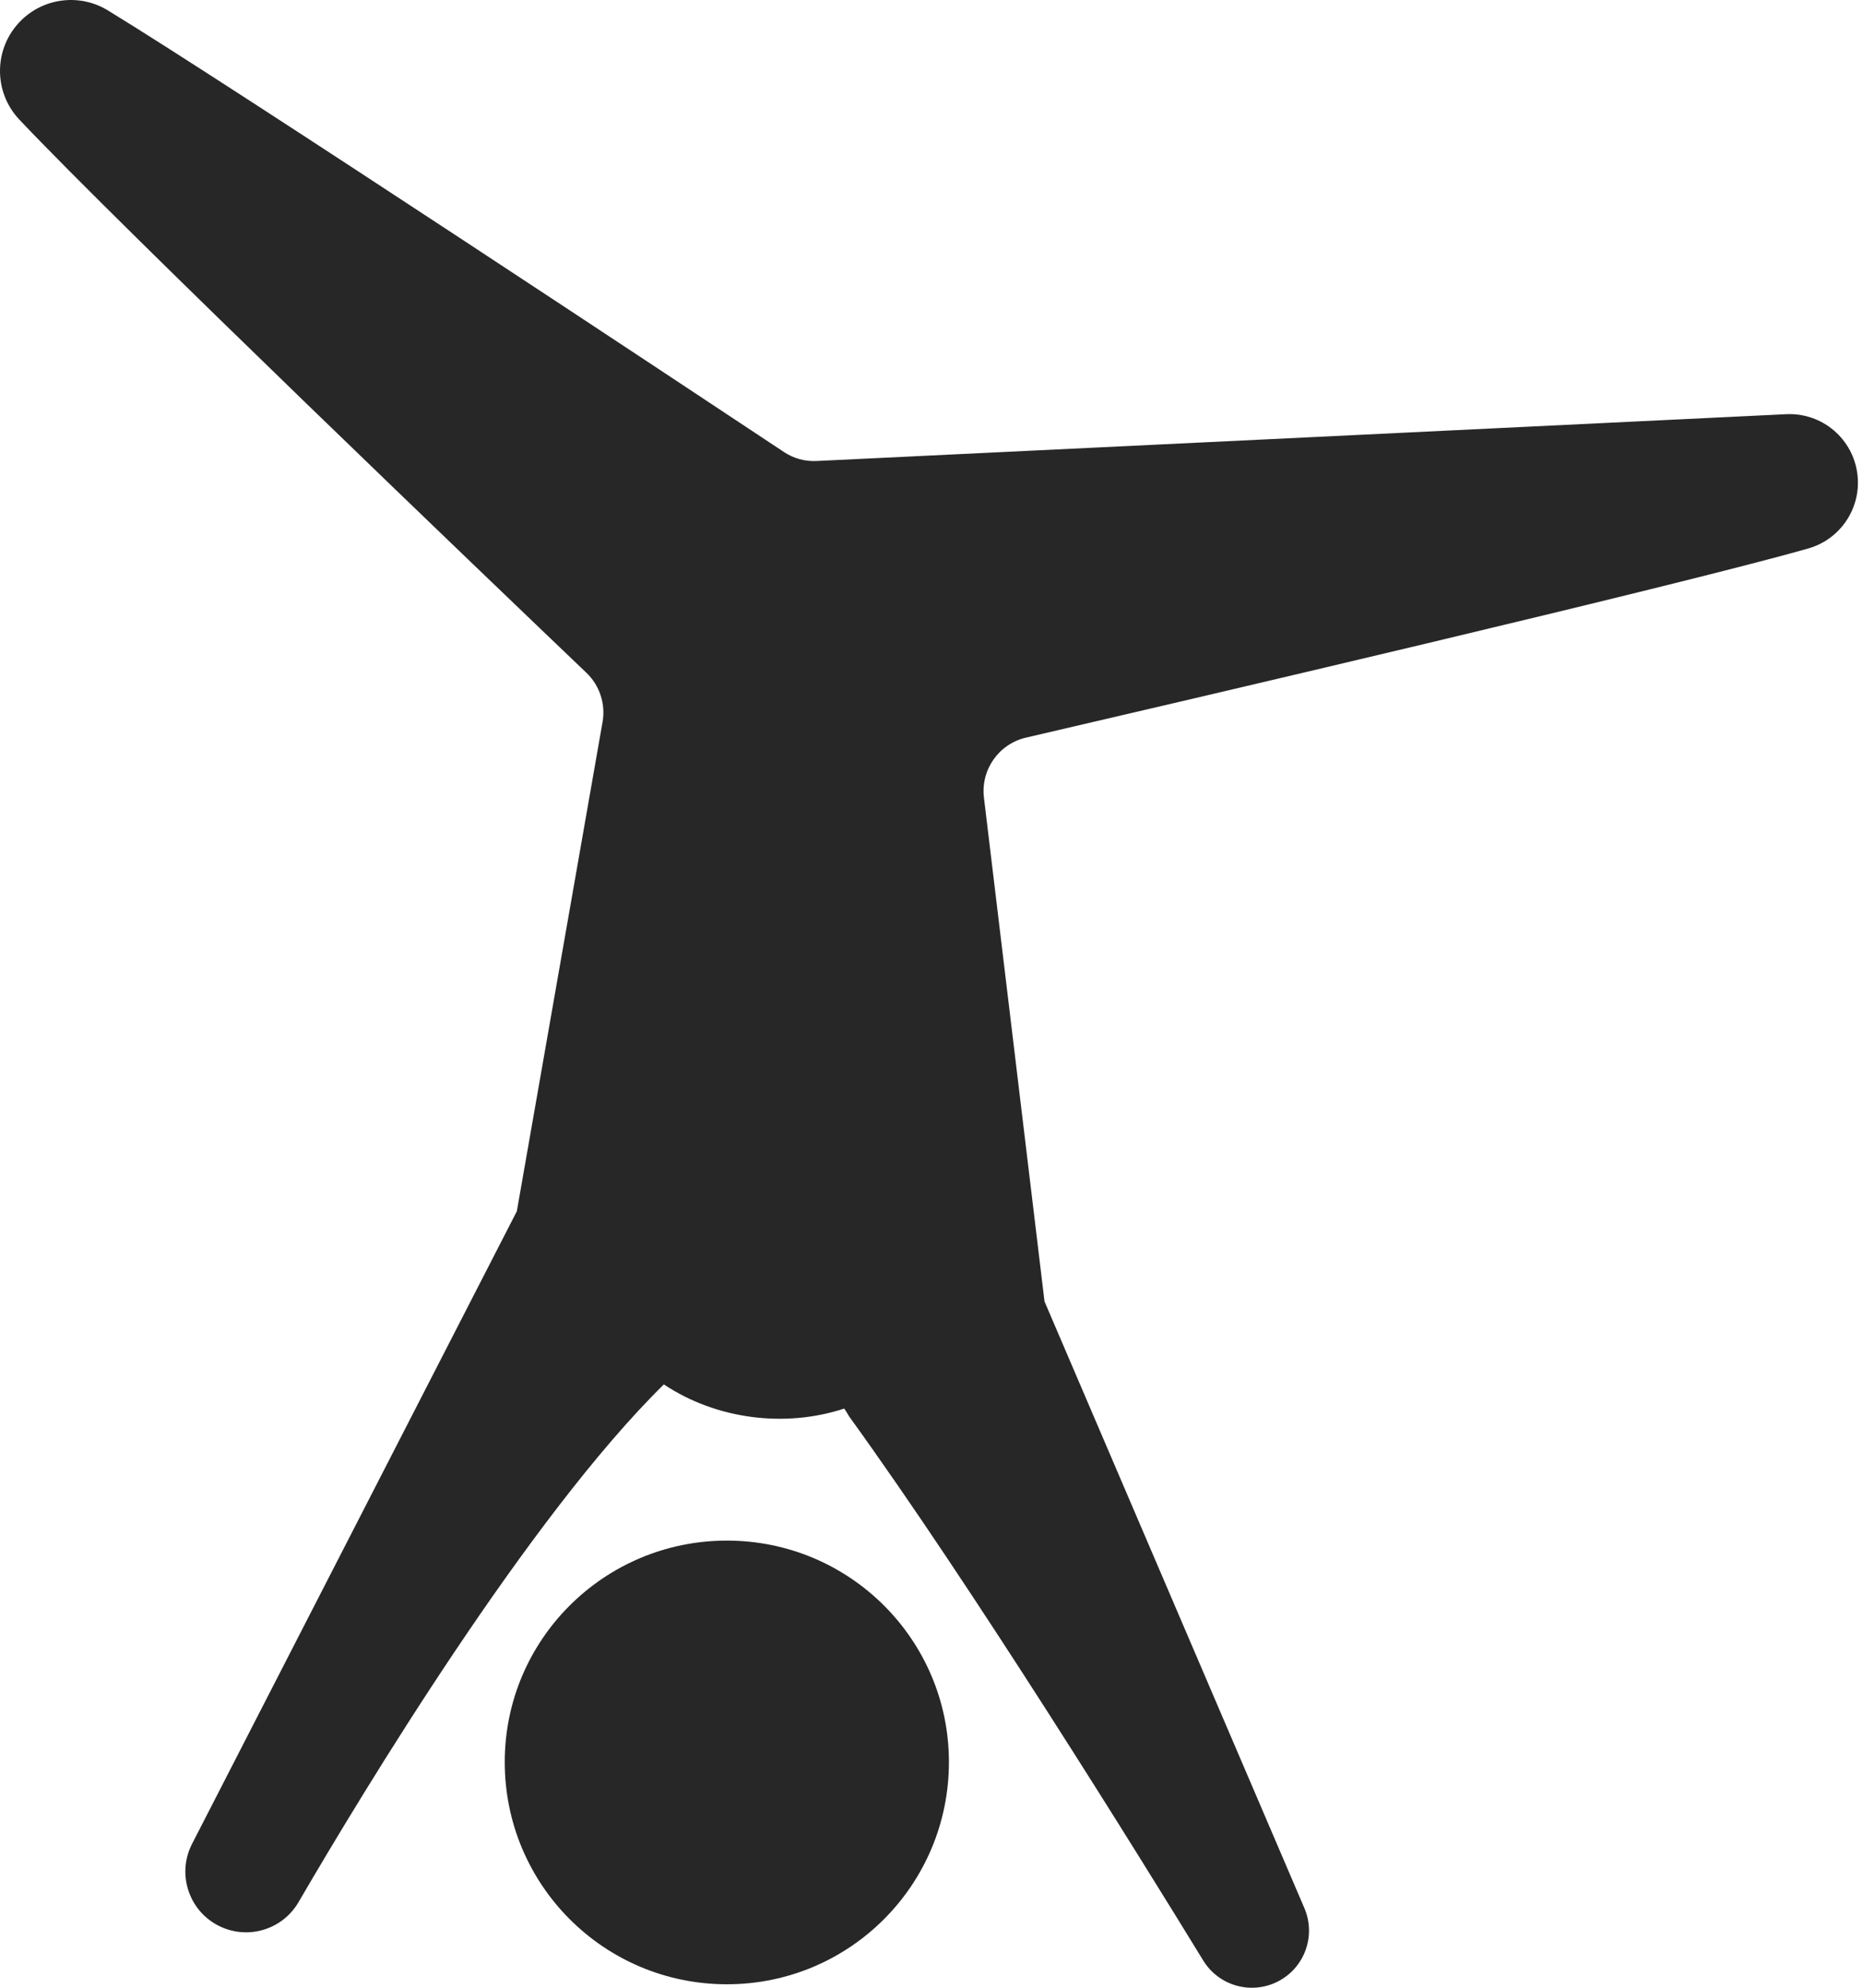 <?xml version="1.0" encoding="UTF-8"?>
<svg width="60px" height="64px" viewBox="0 0 60 64" version="1.1" xmlns="http://www.w3.org/2000/svg" xmlns:xlink="http://www.w3.org/1999/xlink">
    <title>offers-tumbling</title>
    <g id="Symbols" stroke="none" stroke-width="1" fill="none" fill-rule="evenodd">
        <g id="cole-offers" transform="translate(-923, -246)" fill="#272727">
            <g id="Group-2" transform="translate(849, 188)">
                <g id="Group" transform="translate(74, 58)">
                    <path d="M0.623,3.851 C3.937,7.359 15.894,18.804 18.887,21.663 C19.314,22.071 19.508,22.665 19.406,23.247 L16.645,39 L6.186,59.366 C5.675,60.36 6.1,61.58 7.119,62.041 C8.032,62.454 9.109,62.111 9.614,61.245 C11.685,57.69 17.035,48.845 21.38,44.574 C23.077,45.706 25.297,45.976 27.188,45.352 C27.248,45.432 27.288,45.507 27.348,45.606 C31.306,51.074 36.657,59.704 38.751,63.122 C39.256,63.946 40.311,64.238 41.168,63.792 C42.022,63.347 42.388,62.32 42.009,61.436 L33.64,41.904 L31.689,25.683 C31.581,24.786 32.164,23.953 33.044,23.749 C38.074,22.581 53.913,18.888 58.235,17.66 C59.268,17.366 59.938,16.372 59.824,15.305 C59.7,14.142 58.693,13.279 57.525,13.336 C50.884,13.661 30.018,14.664 26.297,14.843 C25.925,14.861 25.56,14.761 25.25,14.555 C22.387,12.656 7.447,2.758 3.473,0.334 C2.576,-0.213 1.422,-0.077 0.676,0.662 C-0.204,1.535 -0.228,2.95 0.623,3.851" id="Fill-13"></path>
                    <path d="M23.411,49.603 C19.454,49.603 16.256,52.796 16.256,56.733 C16.256,60.69 19.454,63.888 23.411,63.888 C27.363,63.888 30.561,60.69 30.561,56.733 C30.561,52.796 27.363,49.603 23.411,49.603" id="Fill-14"></path>
                </g>
            </g>
        </g>
    </g>
</svg>
